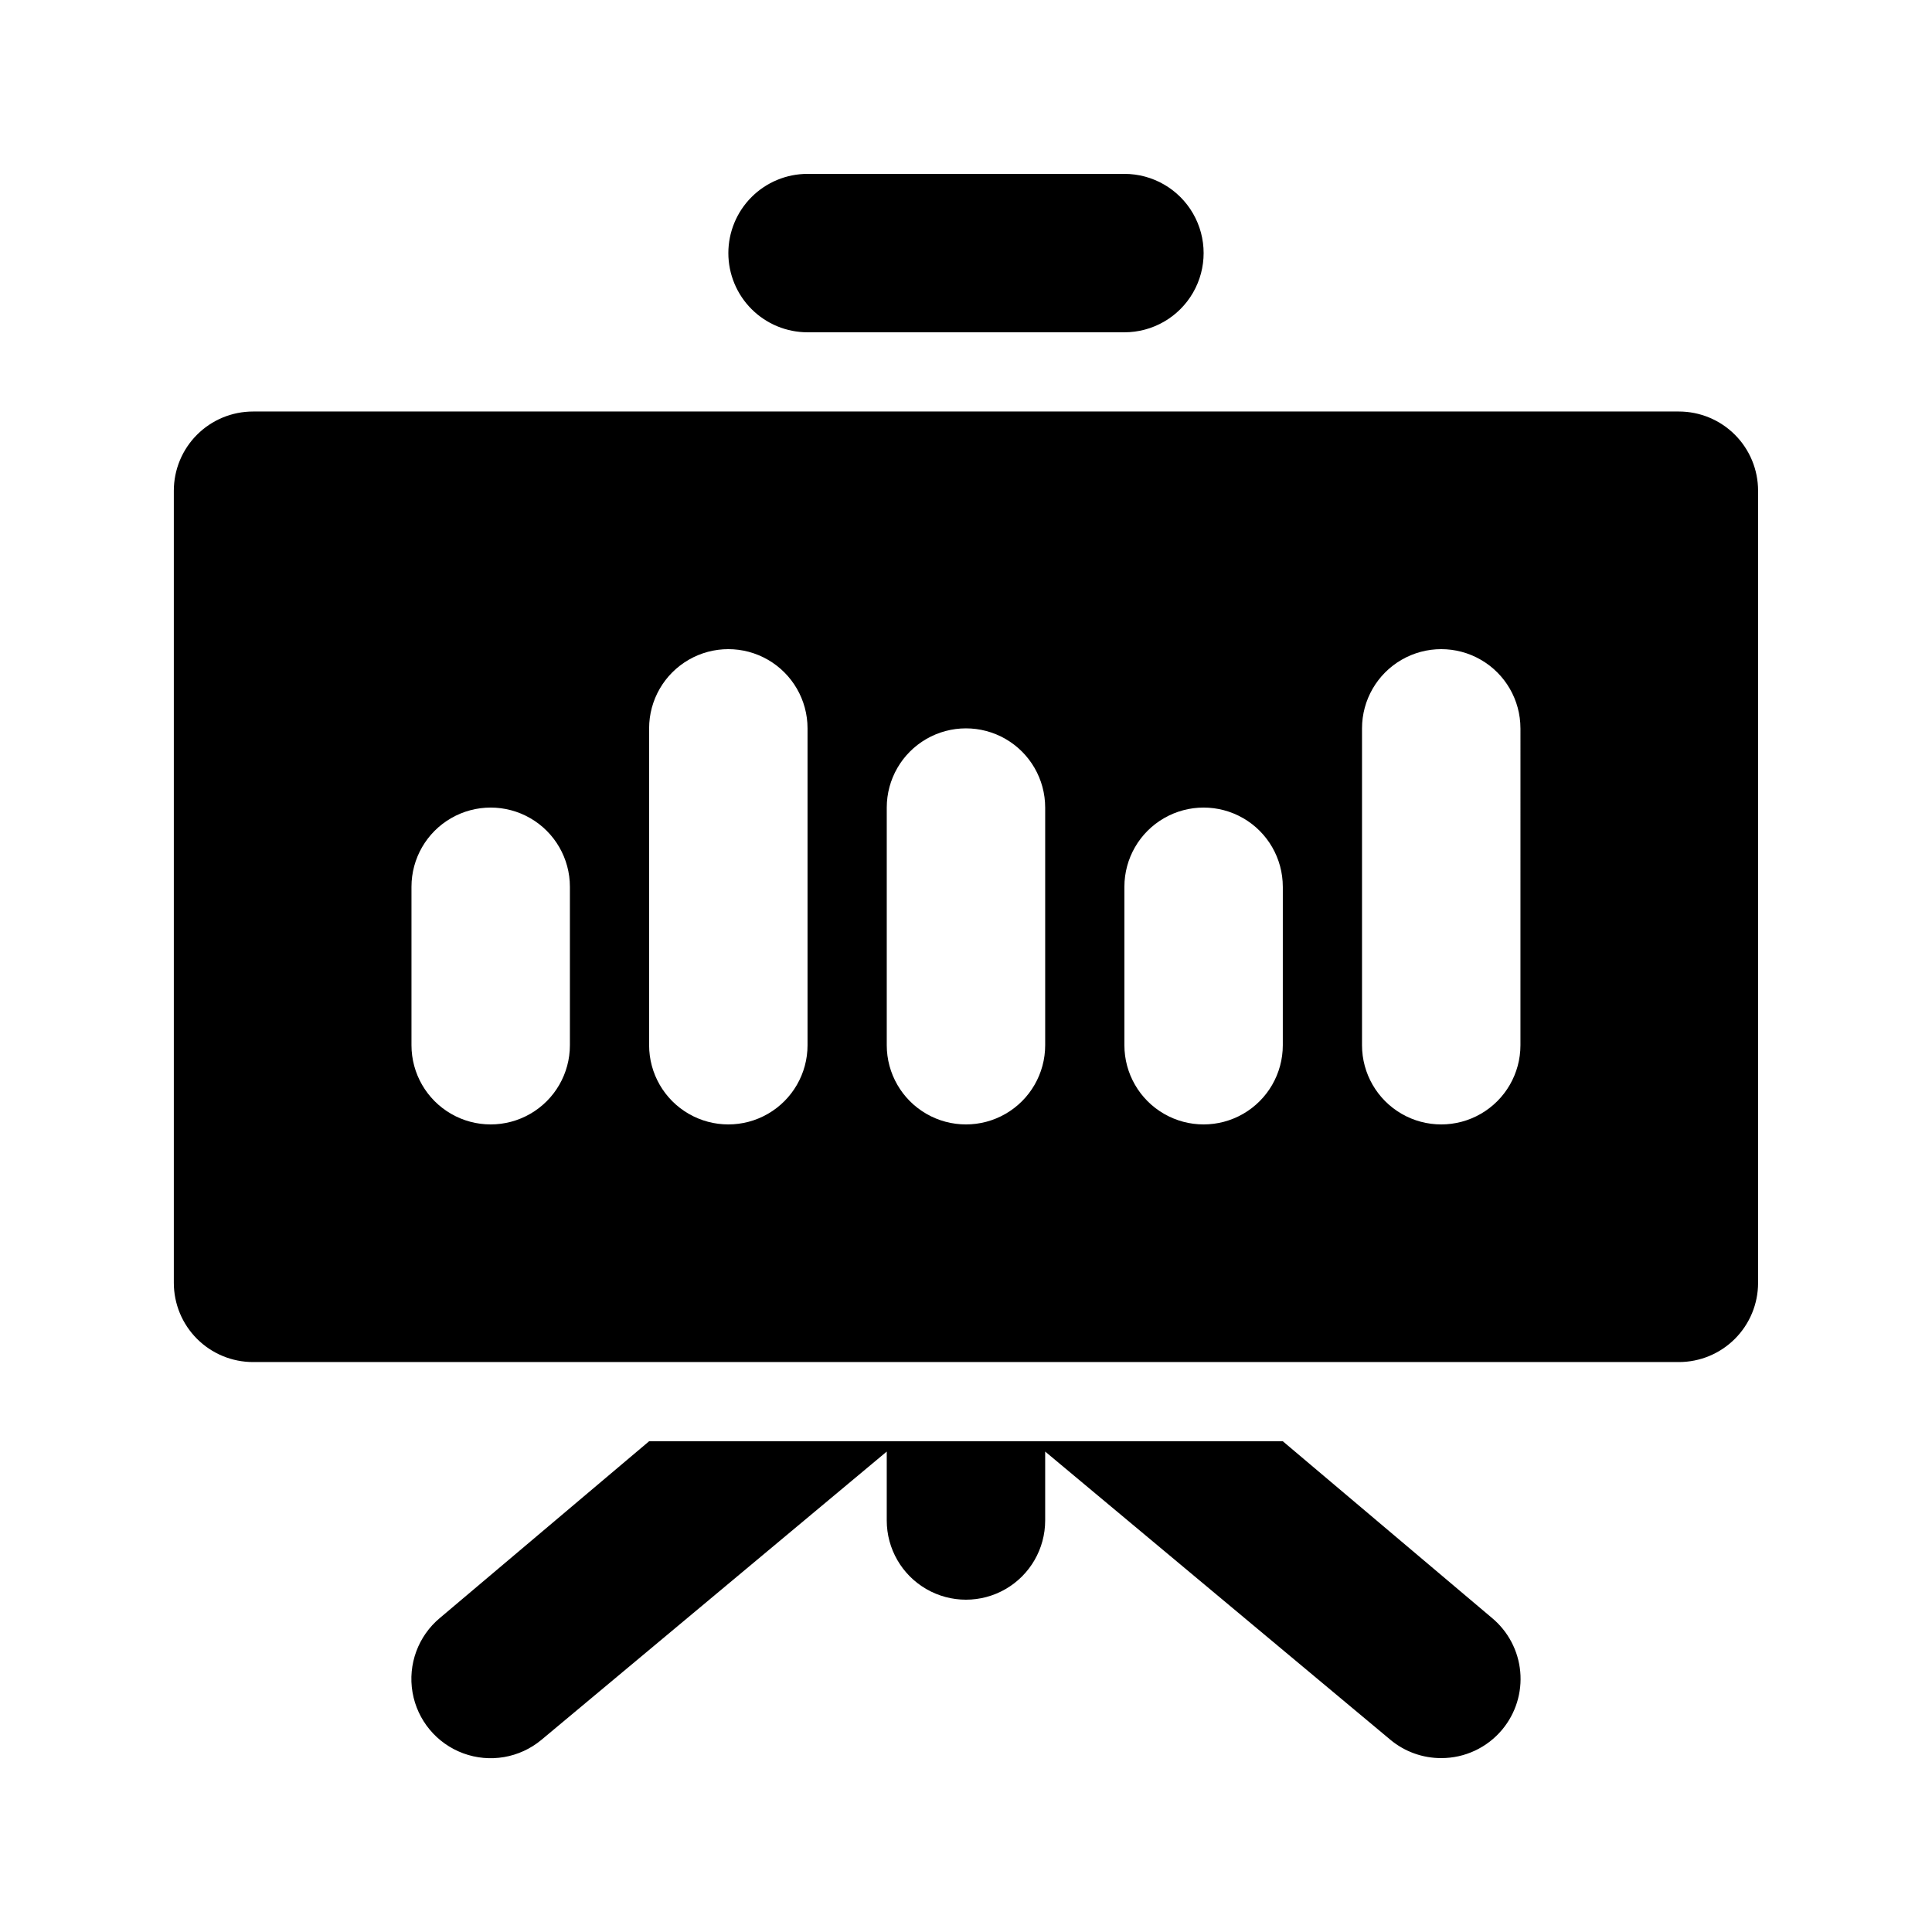 <?xml version="1.0" encoding="UTF-8"?>
<!-- Uploaded to: ICON Repo, www.svgrepo.com, Generator: ICON Repo Mixer Tools -->
<svg fill="#000000" width="800px" height="800px" version="1.1" viewBox="144 144 512 512" xmlns="http://www.w3.org/2000/svg">
 <path d="m337.02 211.07c0-5.566 2.211-10.906 6.148-14.844s9.273-6.148 14.844-6.148h83.969c7.496 0 14.43 4 18.18 10.496 3.75 6.496 3.75 14.496 0 20.992s-10.684 10.496-18.18 10.496h-83.969c-5.57 0-10.906-2.211-14.844-6.148s-6.148-9.277-6.148-14.844zm272.89 62.977v209.92c0 5.57-2.211 10.91-6.148 14.844-3.938 3.938-9.273 6.148-14.844 6.148h-377.86c-5.566 0-10.906-2.211-14.844-6.148-3.938-3.934-6.148-9.273-6.148-14.844v-209.92c0-5.566 2.211-10.906 6.148-14.844s9.277-6.148 14.844-6.148h377.86c5.57 0 10.906 2.211 14.844 6.148s6.148 9.277 6.148 14.844zm-314.88 104.96c0-7.5-4-14.43-10.496-18.18-6.496-3.75-14.496-3.75-20.992 0-6.496 3.75-10.496 10.68-10.496 18.18v41.984c0 7.5 4 14.43 10.496 18.18 6.496 3.75 14.496 3.75 20.992 0 6.496-3.75 10.496-10.68 10.496-18.18zm62.977-41.984c0-7.5-4.004-14.43-10.496-18.18-6.496-3.75-14.5-3.75-20.992 0-6.496 3.75-10.496 10.68-10.496 18.18v83.969c0 7.5 4 14.43 10.496 18.18 6.492 3.75 14.496 3.75 20.992 0 6.492-3.75 10.496-10.68 10.496-18.18zm62.977 20.992c0-7.5-4.004-14.43-10.496-18.18-6.496-3.75-14.5-3.75-20.992 0-6.496 3.75-10.496 10.68-10.496 18.18v62.977c0 7.5 4 14.43 10.496 18.18 6.492 3.75 14.496 3.75 20.992 0 6.492-3.75 10.496-10.68 10.496-18.18zm62.977 20.992h-0.004c0-7.5-4-14.43-10.492-18.18-6.496-3.75-14.5-3.75-20.992 0-6.496 3.75-10.496 10.68-10.496 18.18v41.984c0 7.5 4 14.43 10.496 18.18 6.492 3.75 14.496 3.75 20.992 0 6.492-3.75 10.492-10.68 10.492-18.18zm62.977-41.984h-0.004c0-7.5-4-14.43-10.496-18.18-6.492-3.75-14.496-3.75-20.992 0-6.492 3.75-10.496 10.68-10.496 18.18v83.969c0 7.5 4.004 14.43 10.496 18.18 6.496 3.75 14.5 3.75 20.992 0 6.496-3.75 10.496-10.68 10.496-18.18zm-62.977 188.93-167.94-0.004-55.422 46.812c-5.773 4.801-8.547 12.316-7.277 19.719 1.27 7.402 6.391 13.562 13.434 16.164 7.043 2.602 14.941 1.246 20.715-3.555l91.527-76.41v18.262c0 7.5 4 14.43 10.496 18.18 6.492 3.75 14.496 3.75 20.992 0 6.492-3.75 10.496-10.68 10.496-18.18v-18.262l91.527 76.41h-0.004c3.777 3.129 8.531 4.84 13.434 4.828 6.246 0.012 12.168-2.758 16.164-7.555 3.57-4.285 5.289-9.812 4.777-15.367-0.512-5.551-3.211-10.672-7.504-14.234z"/>
</svg>